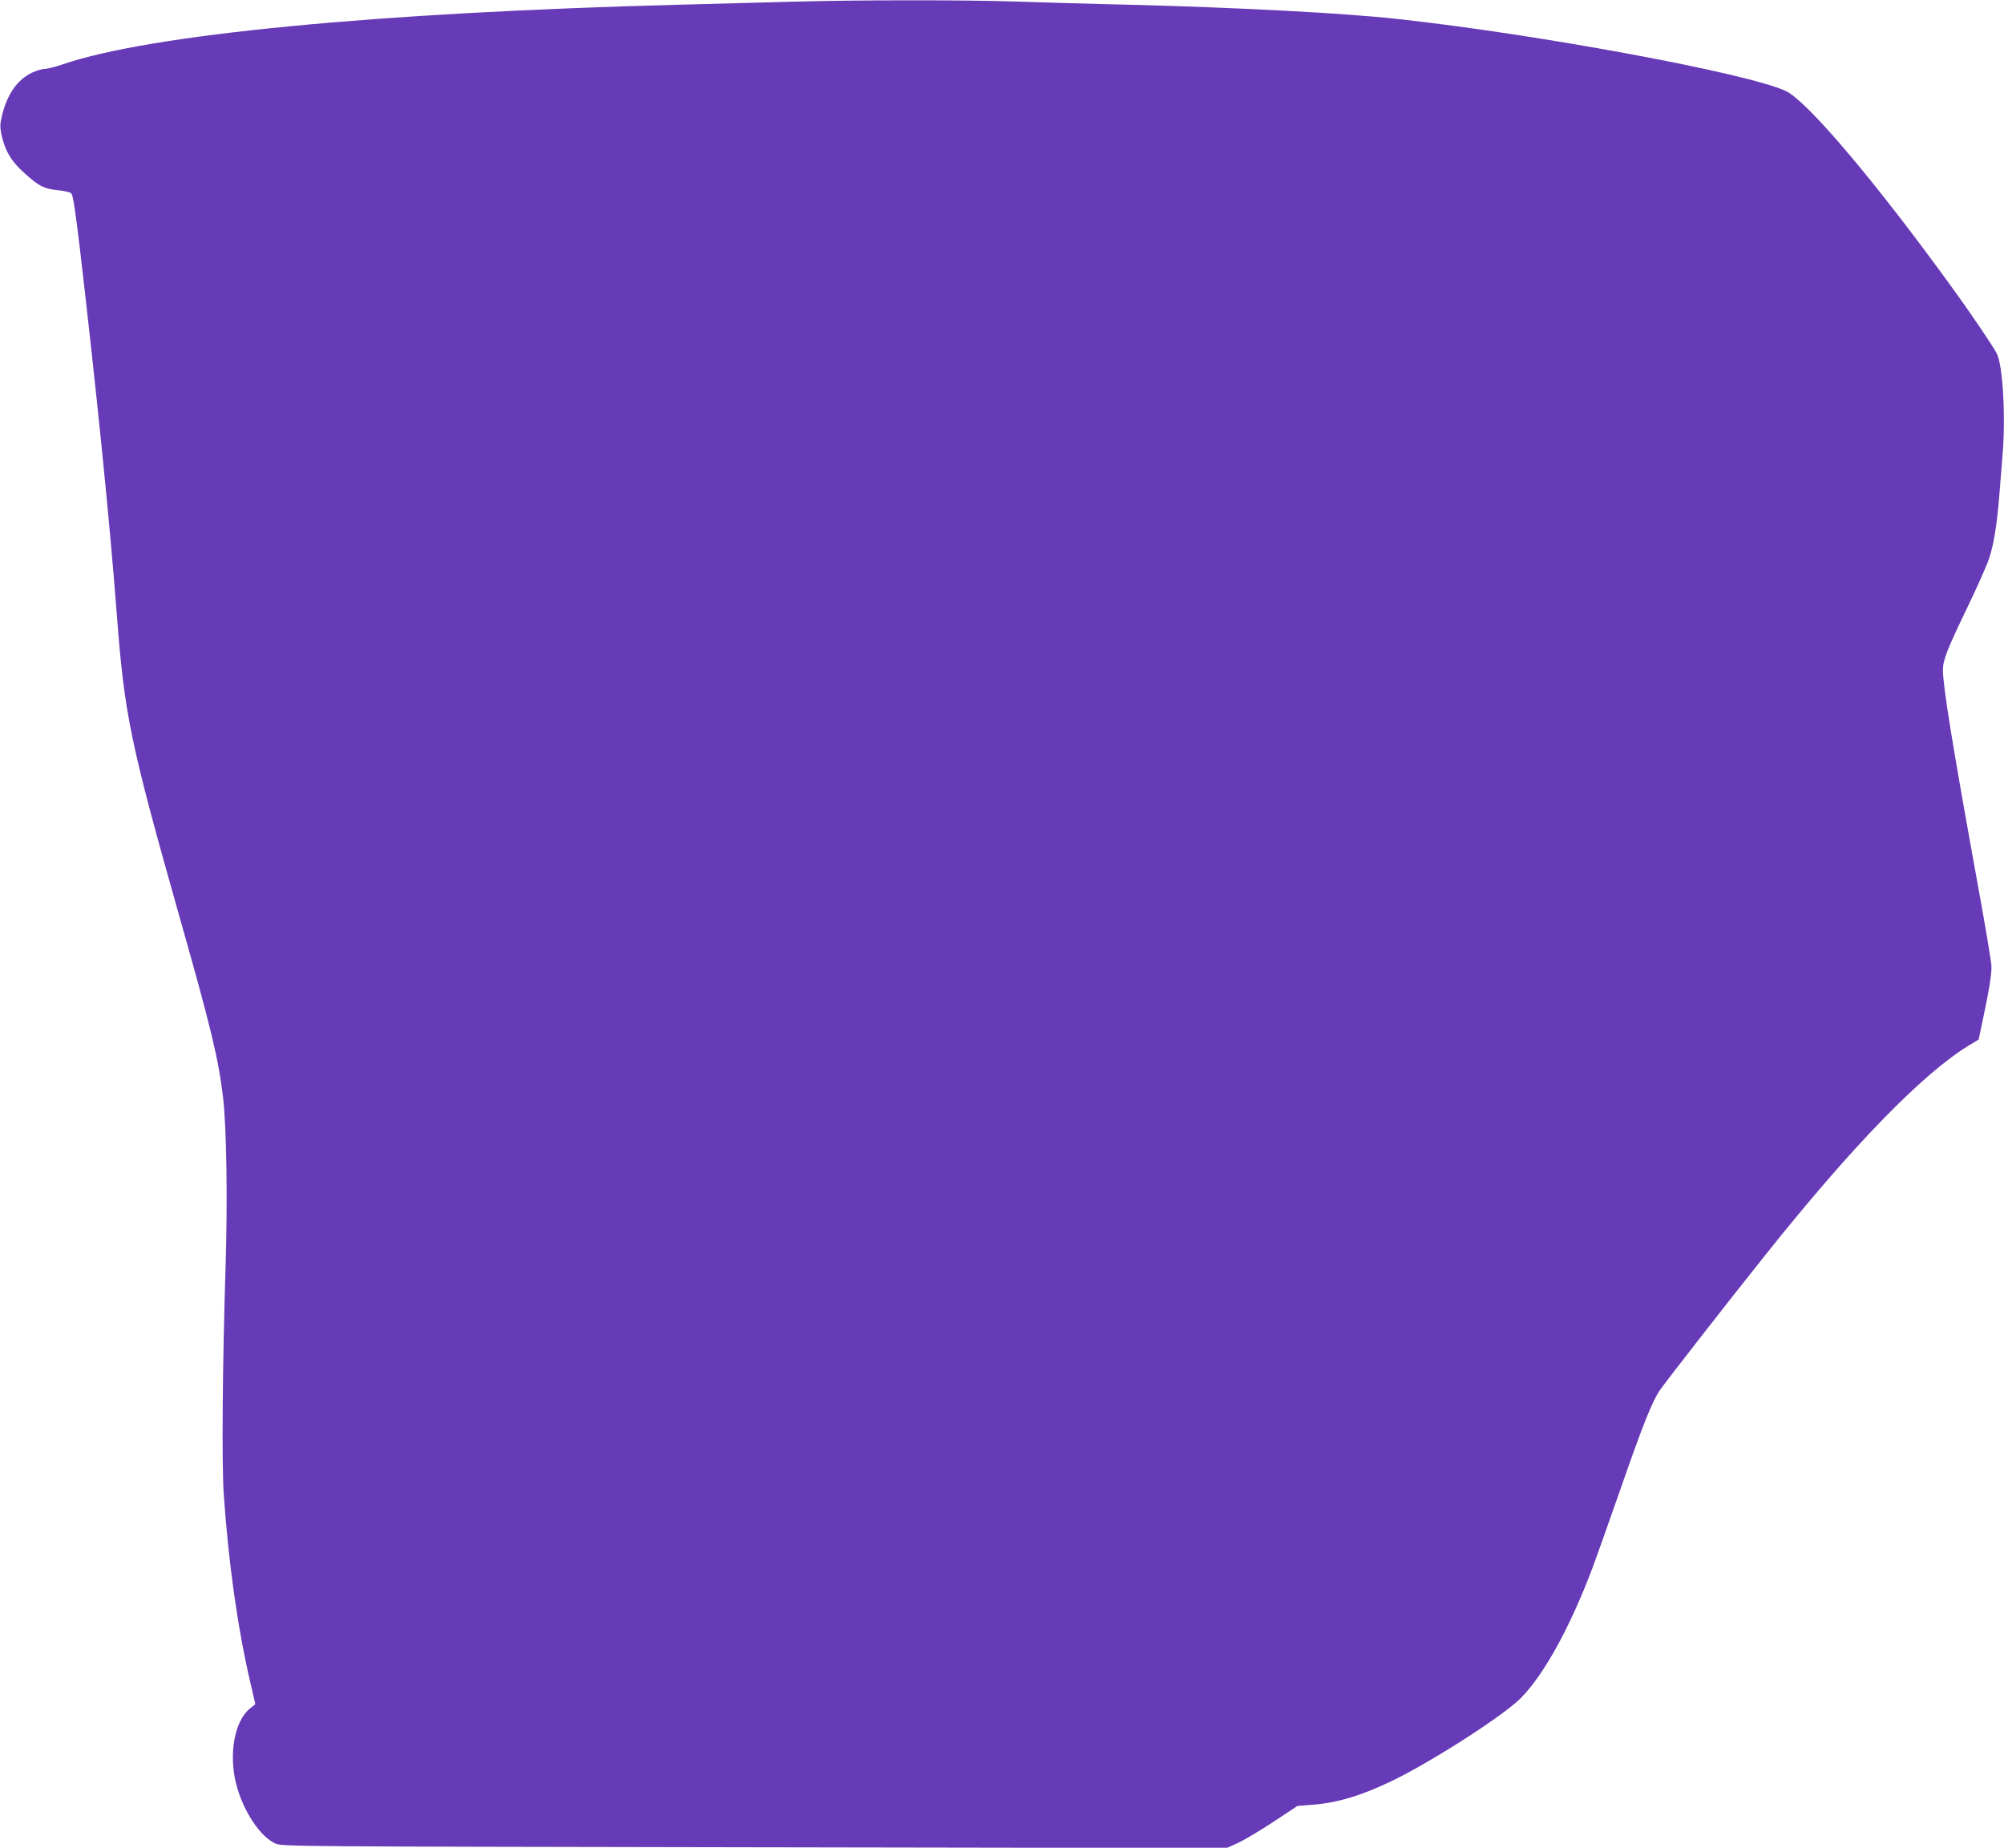 <?xml version="1.0" standalone="no"?>
<!DOCTYPE svg PUBLIC "-//W3C//DTD SVG 20010904//EN"
 "http://www.w3.org/TR/2001/REC-SVG-20010904/DTD/svg10.dtd">
<svg version="1.0" xmlns="http://www.w3.org/2000/svg"
 width="1280pt" height="1180pt" viewBox="0 0 1280 1180"
 preserveAspectRatio="xMidYMid meet">
<g transform="translate(0,1180) scale(0.1,-0.1)"
fill="#673ab7" stroke="none">
<path d="M5055 11789 c-154 -4 -473 -13 -710 -19 -1936 -50 -3380 -189 -3942
-380 -48 -17 -101 -30 -118 -30 -16 0 -52 -11 -80 -24 -93 -44 -157 -134 -191
-269 -14 -58 -15 -77 -5 -125 23 -106 64 -175 153 -253 93 -82 118 -94 210
-104 37 -4 74 -12 82 -19 12 -8 25 -94 56 -351 108 -927 189 -1726 235 -2325
50 -658 84 -824 410 -1975 196 -691 241 -881 270 -1125 22 -194 29 -647 16
-1075 -20 -623 -25 -1261 -12 -1455 30 -439 89 -859 172 -1214 l30 -129 -36
-29 c-98 -81 -135 -292 -86 -483 45 -172 152 -334 250 -378 43 -19 89 -19
3060 -24 l3016 -5 75 34 c41 20 143 80 226 135 l151 100 89 7 c163 12 312 56
511 151 252 121 714 417 827 531 148 150 314 451 458 832 22 59 100 278 173
487 145 418 208 576 257 647 46 66 445 577 675 865 553 694 1001 1155 1299
1337 l62 37 31 147 c37 176 51 262 51 320 0 23 -40 264 -90 536 -158 870 -220
1253 -220 1356 0 65 24 127 158 405 61 127 122 264 136 306 31 92 51 218 66
404 6 77 15 190 20 251 22 242 3 581 -36 656 -25 49 -164 254 -283 418 -489
676 -928 1195 -1065 1259 -245 114 -1583 362 -2481 460 -337 37 -1010 73
-1720 91 -231 5 -550 15 -710 20 -325 11 -1015 11 -1440 -1z"/>
</g>
</svg>
